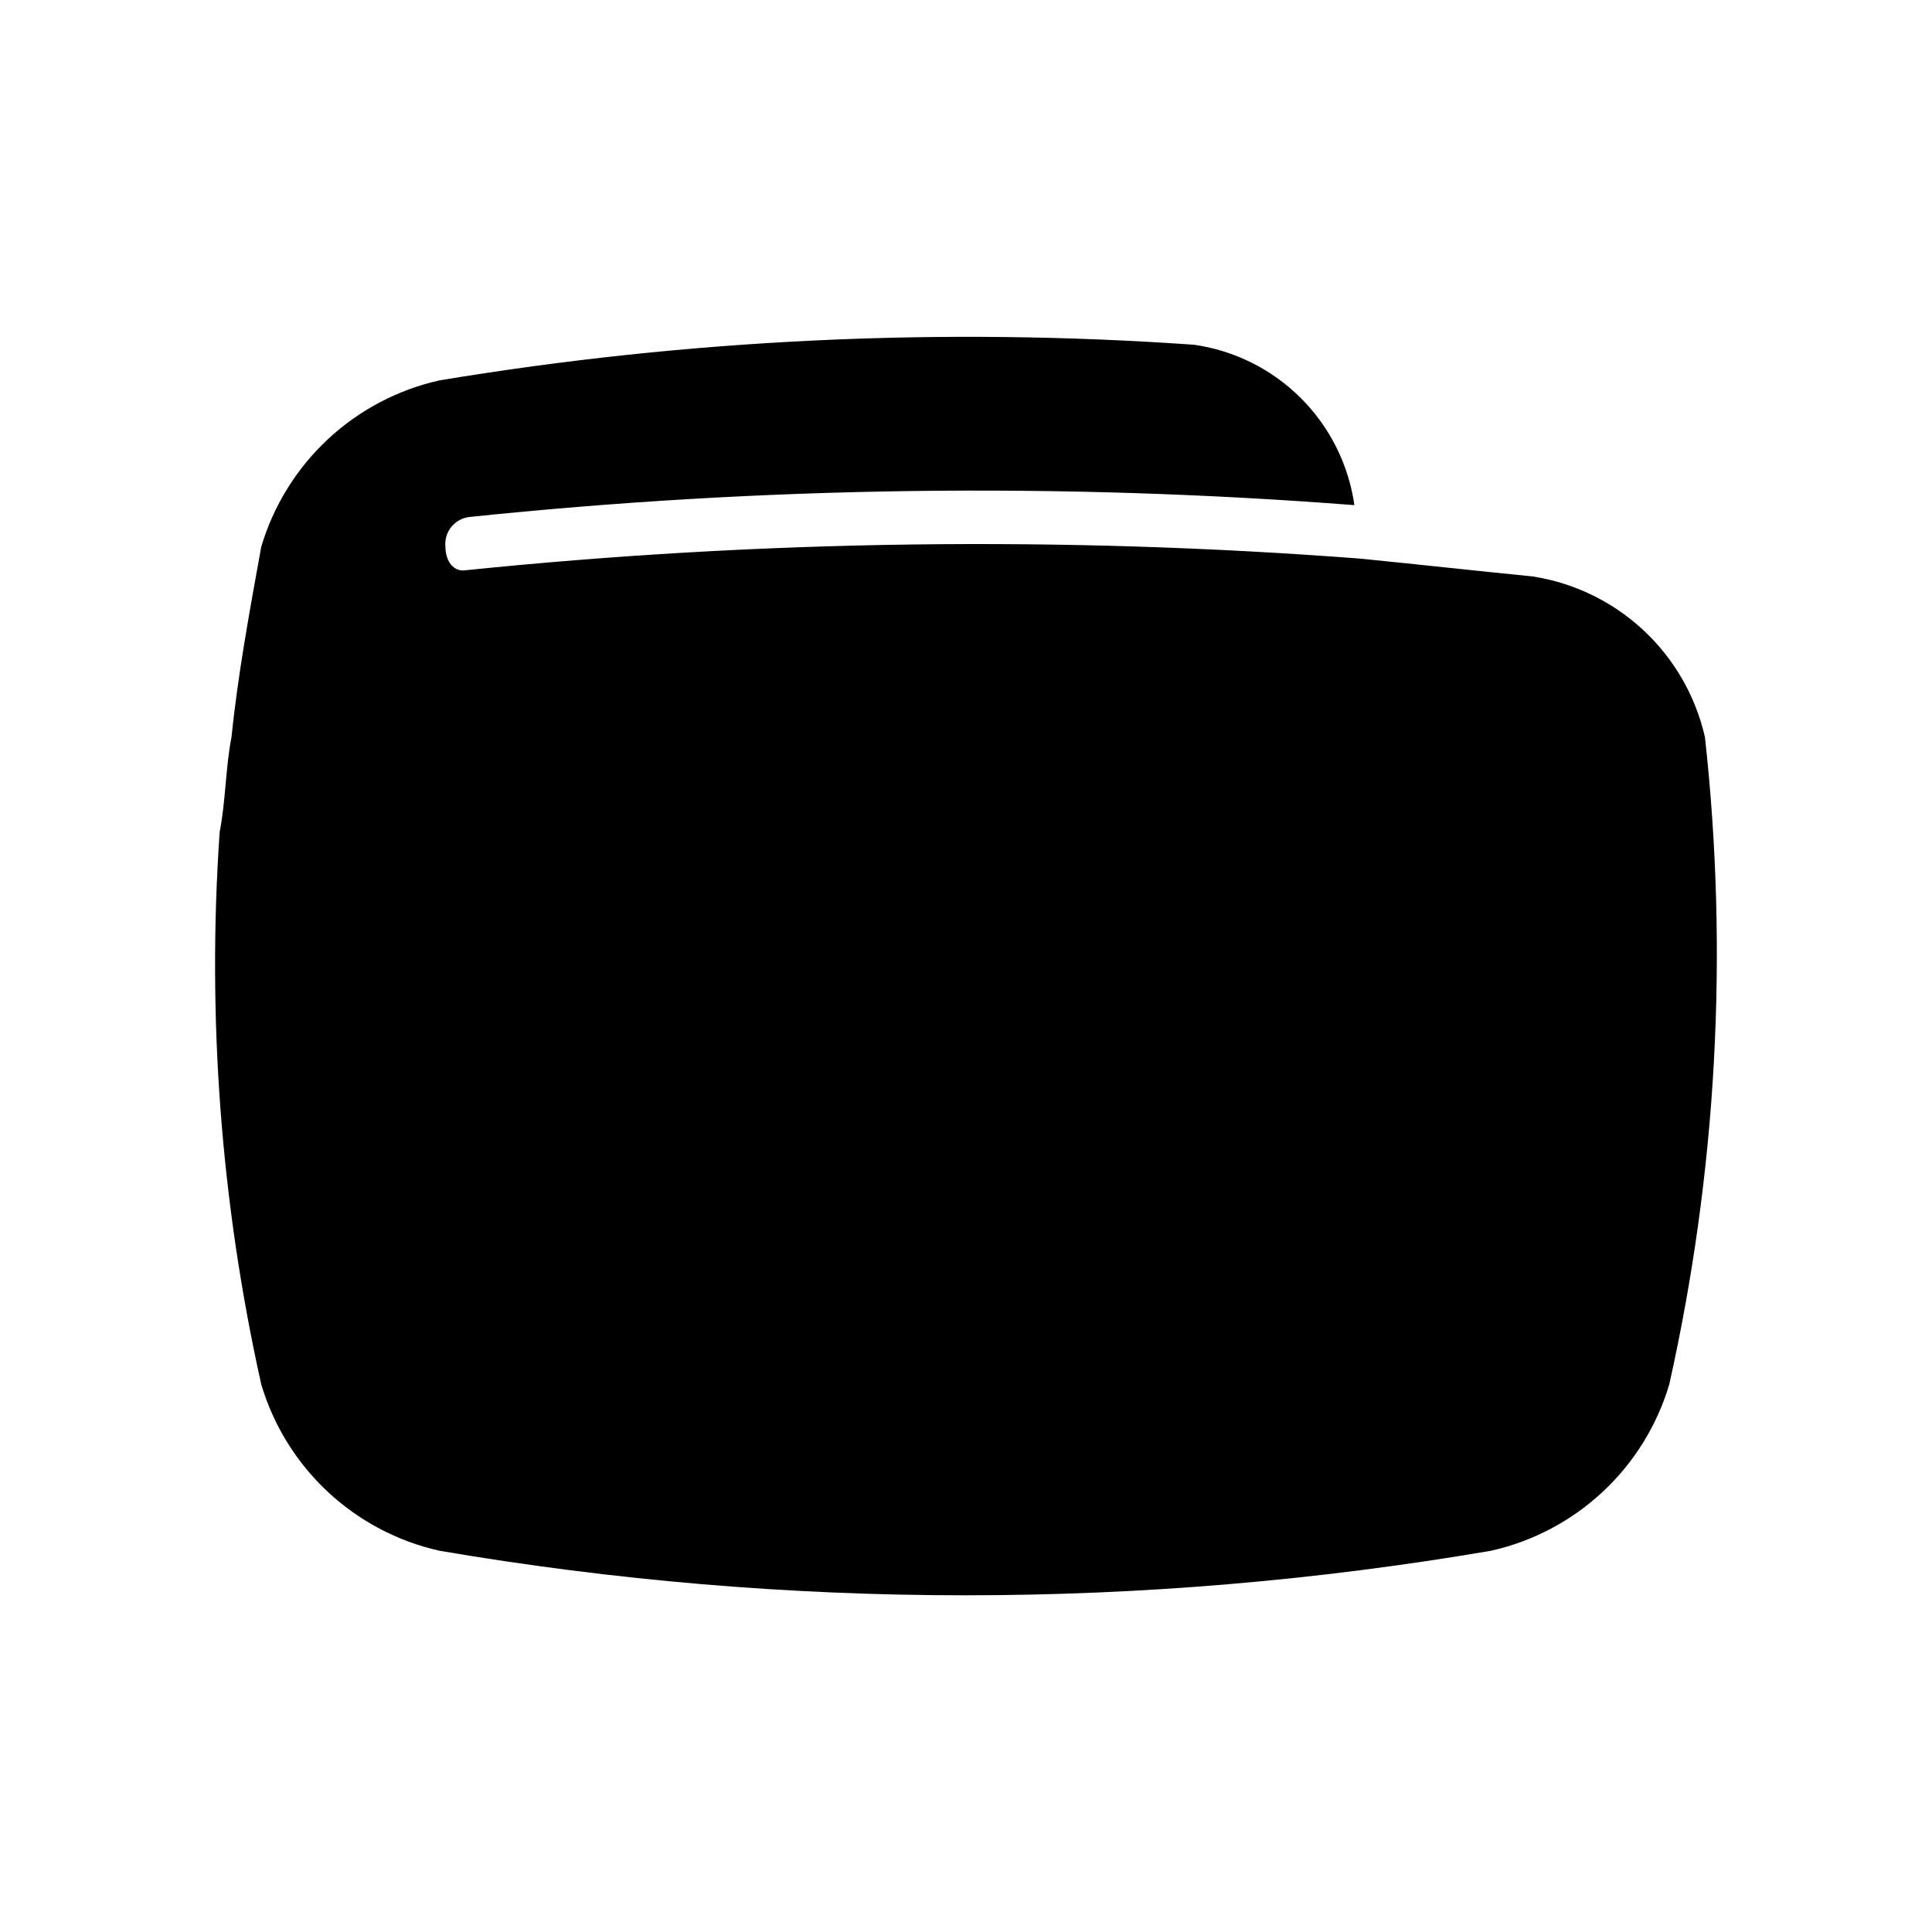 <?xml version="1.0" encoding="UTF-8"?>
<!-- Uploaded to: SVG Repo, www.svgrepo.com, Generator: SVG Repo Mixer Tools -->
<svg fill="#000000" width="800px" height="800px" version="1.1" viewBox="144 144 512 512" xmlns="http://www.w3.org/2000/svg">
 <path d="m595.81 339.27c-2.481-10.844-8.16-20.691-16.301-28.27-8.137-7.578-18.367-12.539-29.359-14.238-15.742-1.574-29.914-3.148-45.656-4.723-79.18-6.039-158.74-4.984-237.73 3.148-3.148 0-4.723-3.148-4.723-6.297-0.391-3.902 2.406-7.398 6.297-7.875 77.938-8.129 156.46-9.184 234.59-3.148-1.527-10.73-6.5-20.68-14.164-28.344-7.668-7.664-17.613-12.637-28.344-14.164-66.793-4.68-133.9-1.512-199.95 9.445-11.086 2.484-21.305 7.879-29.605 15.625-8.305 7.75-14.387 17.574-17.629 28.461-3.148 17.32-6.297 34.637-7.871 50.383-1.574 7.871-1.574 17.32-3.148 25.191v-0.004c-3.394 49.082 0.316 98.398 11.02 146.42 3.238 10.887 9.32 20.711 17.625 28.461 8.305 7.75 18.523 13.145 29.609 15.625 92.223 15.742 186.45 15.742 278.67 0 11.082-2.484 21.301-7.879 29.605-15.629 8.301-7.746 14.387-17.57 17.625-28.457 12.59-56.289 15.785-114.28 9.449-171.61z"/>
</svg>